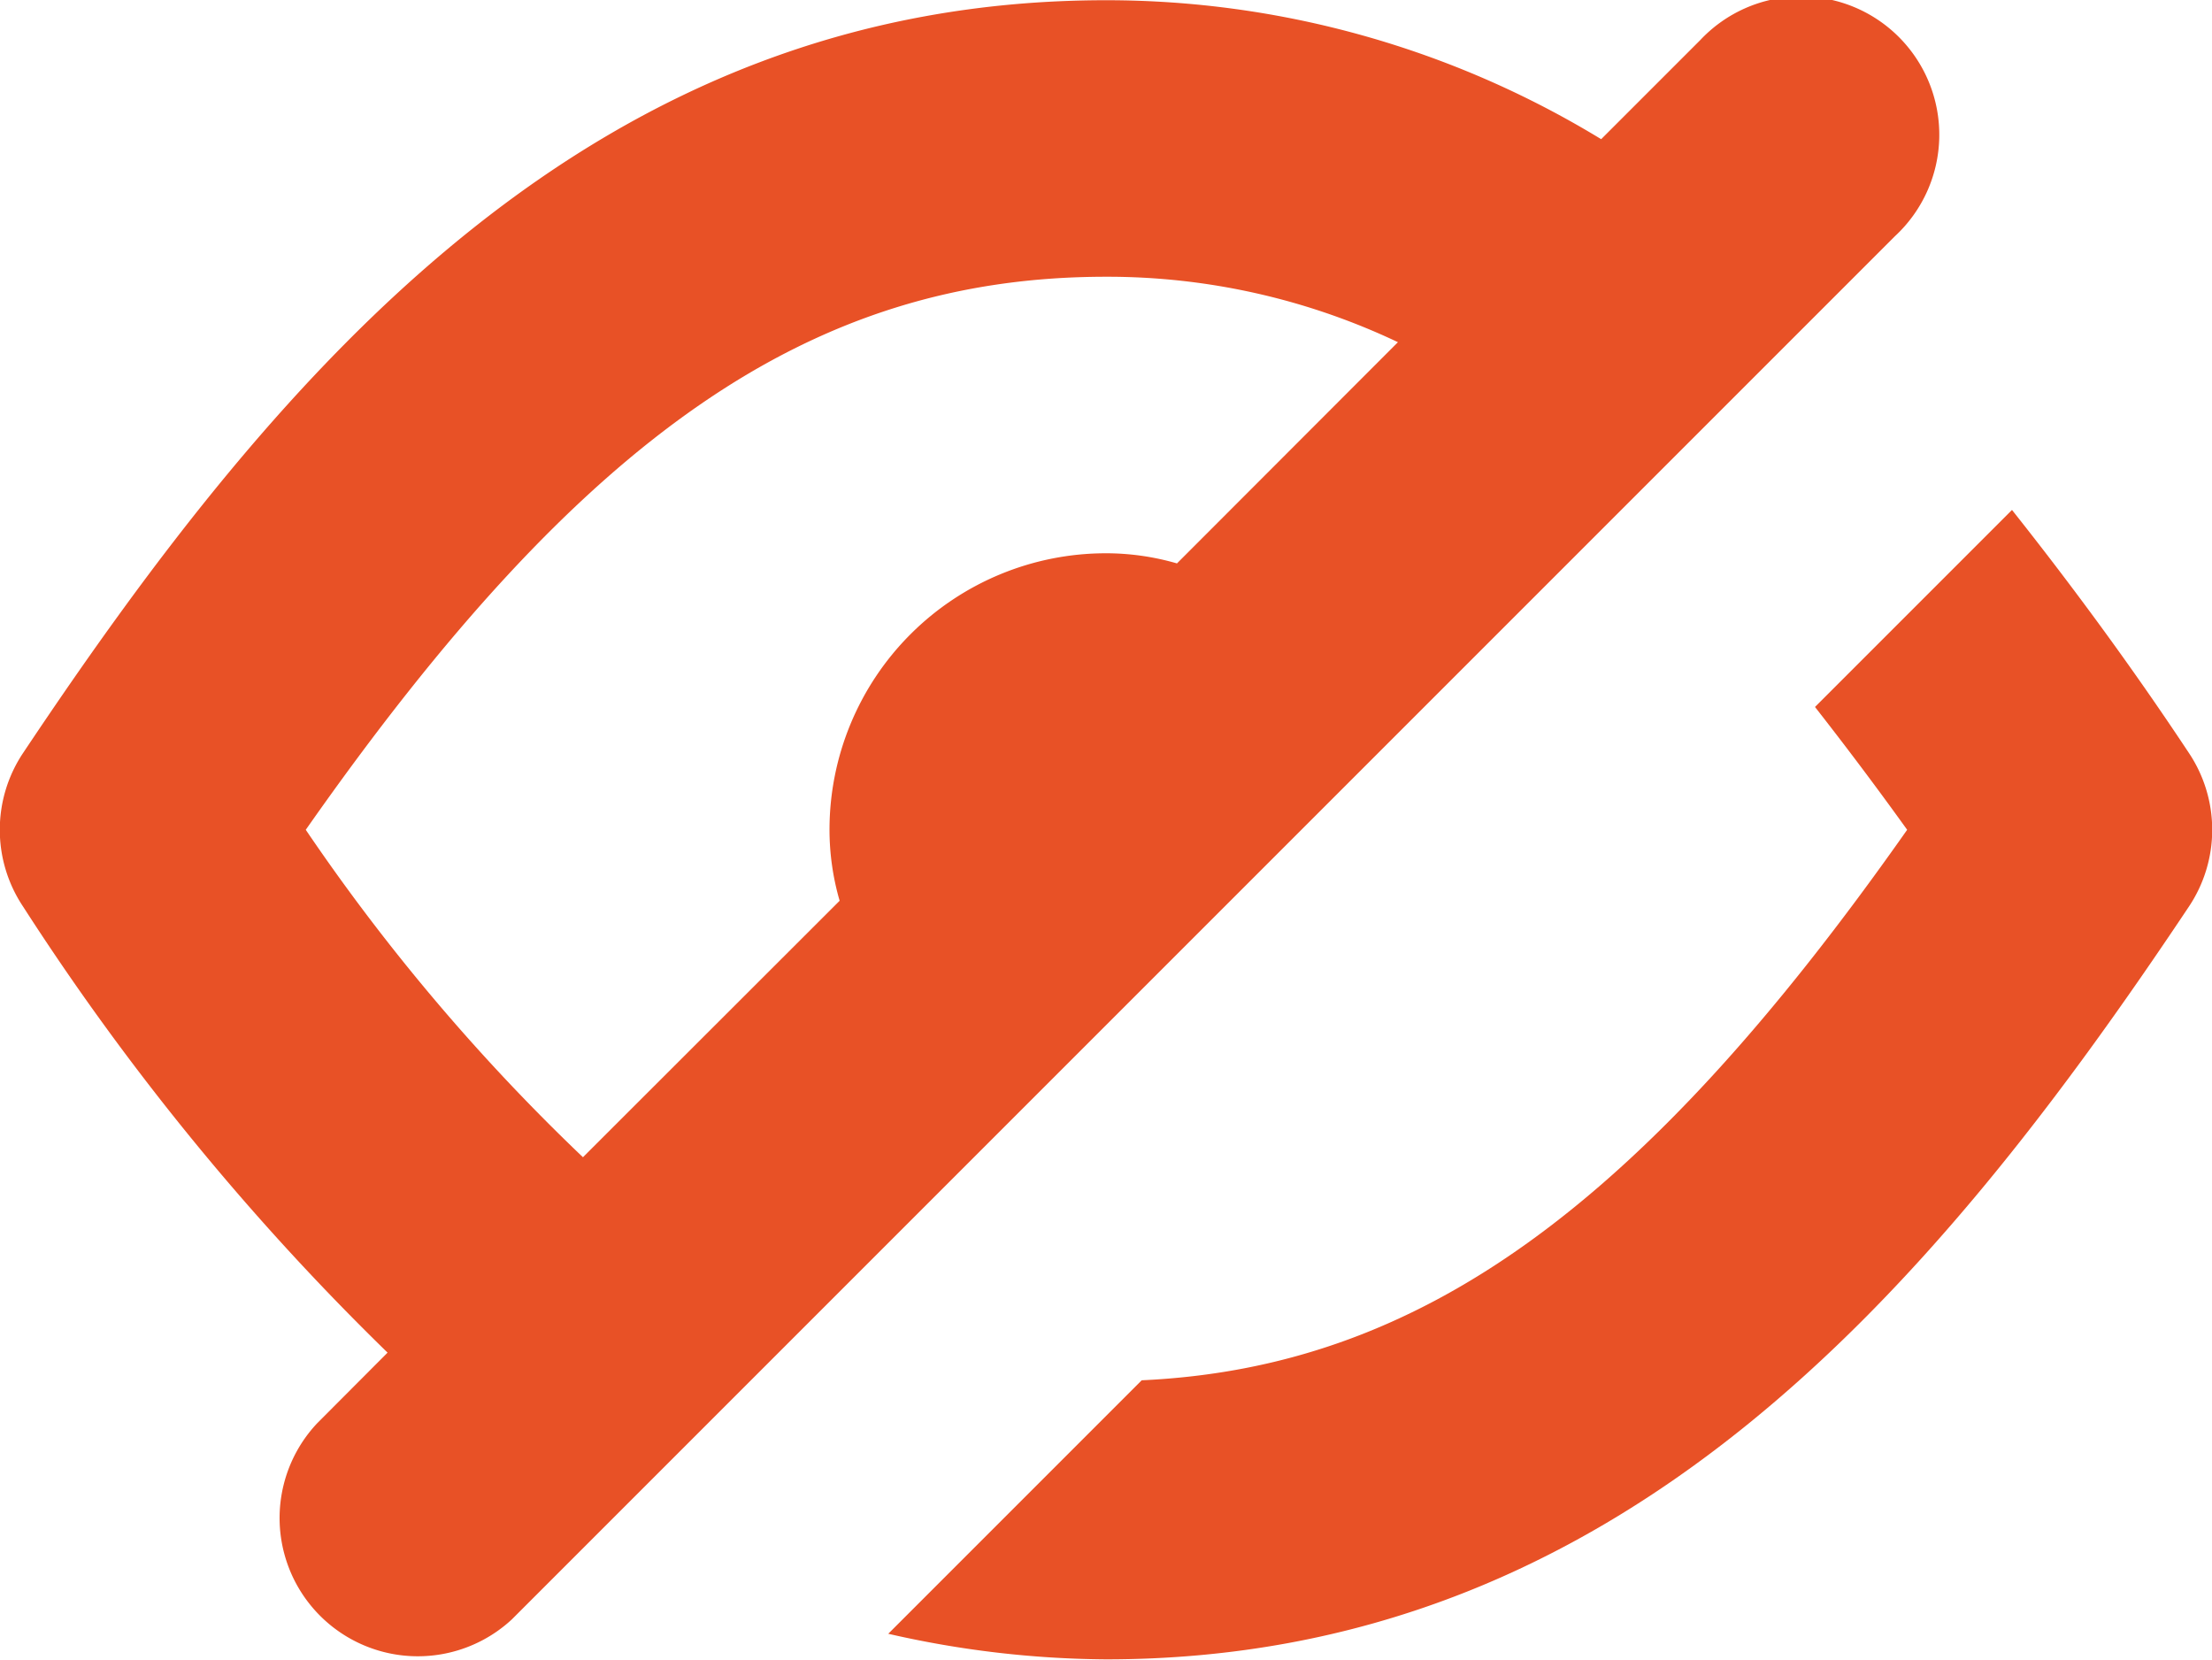 <svg id="Layer_1" data-name="Layer 1" xmlns="http://www.w3.org/2000/svg" viewBox="0 0 96 72.03"><defs><style>.cls-1{fill:#e85126;}</style></defs><path class="cls-1" d="M82.24,22.24a6,6,0,1,0-8.45-8.51l0,0-4.3,4.3A41.26,41.26,0,0,0,48,12C25.84,12,12.32,27.7,1,44.67a6,6,0,0,0,0,6.66A110.55,110.55,0,0,0,16.82,70.69l-3.06,3.07a6,6,0,0,0,8.45,8.51l0,0ZM13.27,48C25.33,30.79,35.27,24,48,24a29.39,29.39,0,0,1,12.67,2.84l-9.59,9.6A11.08,11.08,0,0,0,48,36,12,12,0,0,0,36,48a11.08,11.08,0,0,0,.44,3.08L25.3,62.21A87.35,87.35,0,0,1,13.27,48Z" transform="translate(0 -11.99)"/><path class="cls-1" d="M95,44.67C92.57,41,90,37.5,87.32,34.12l-8.55,8.55c1.3,1.66,2.62,3.41,4,5.33C71.18,64.49,61.53,71.34,49.55,71.89l-11,11A43.34,43.34,0,0,0,48,84c22.16,0,35.68-15.7,47-32.67A6,6,0,0,0,95,44.67Z" transform="translate(0 -11.99)"/></svg>